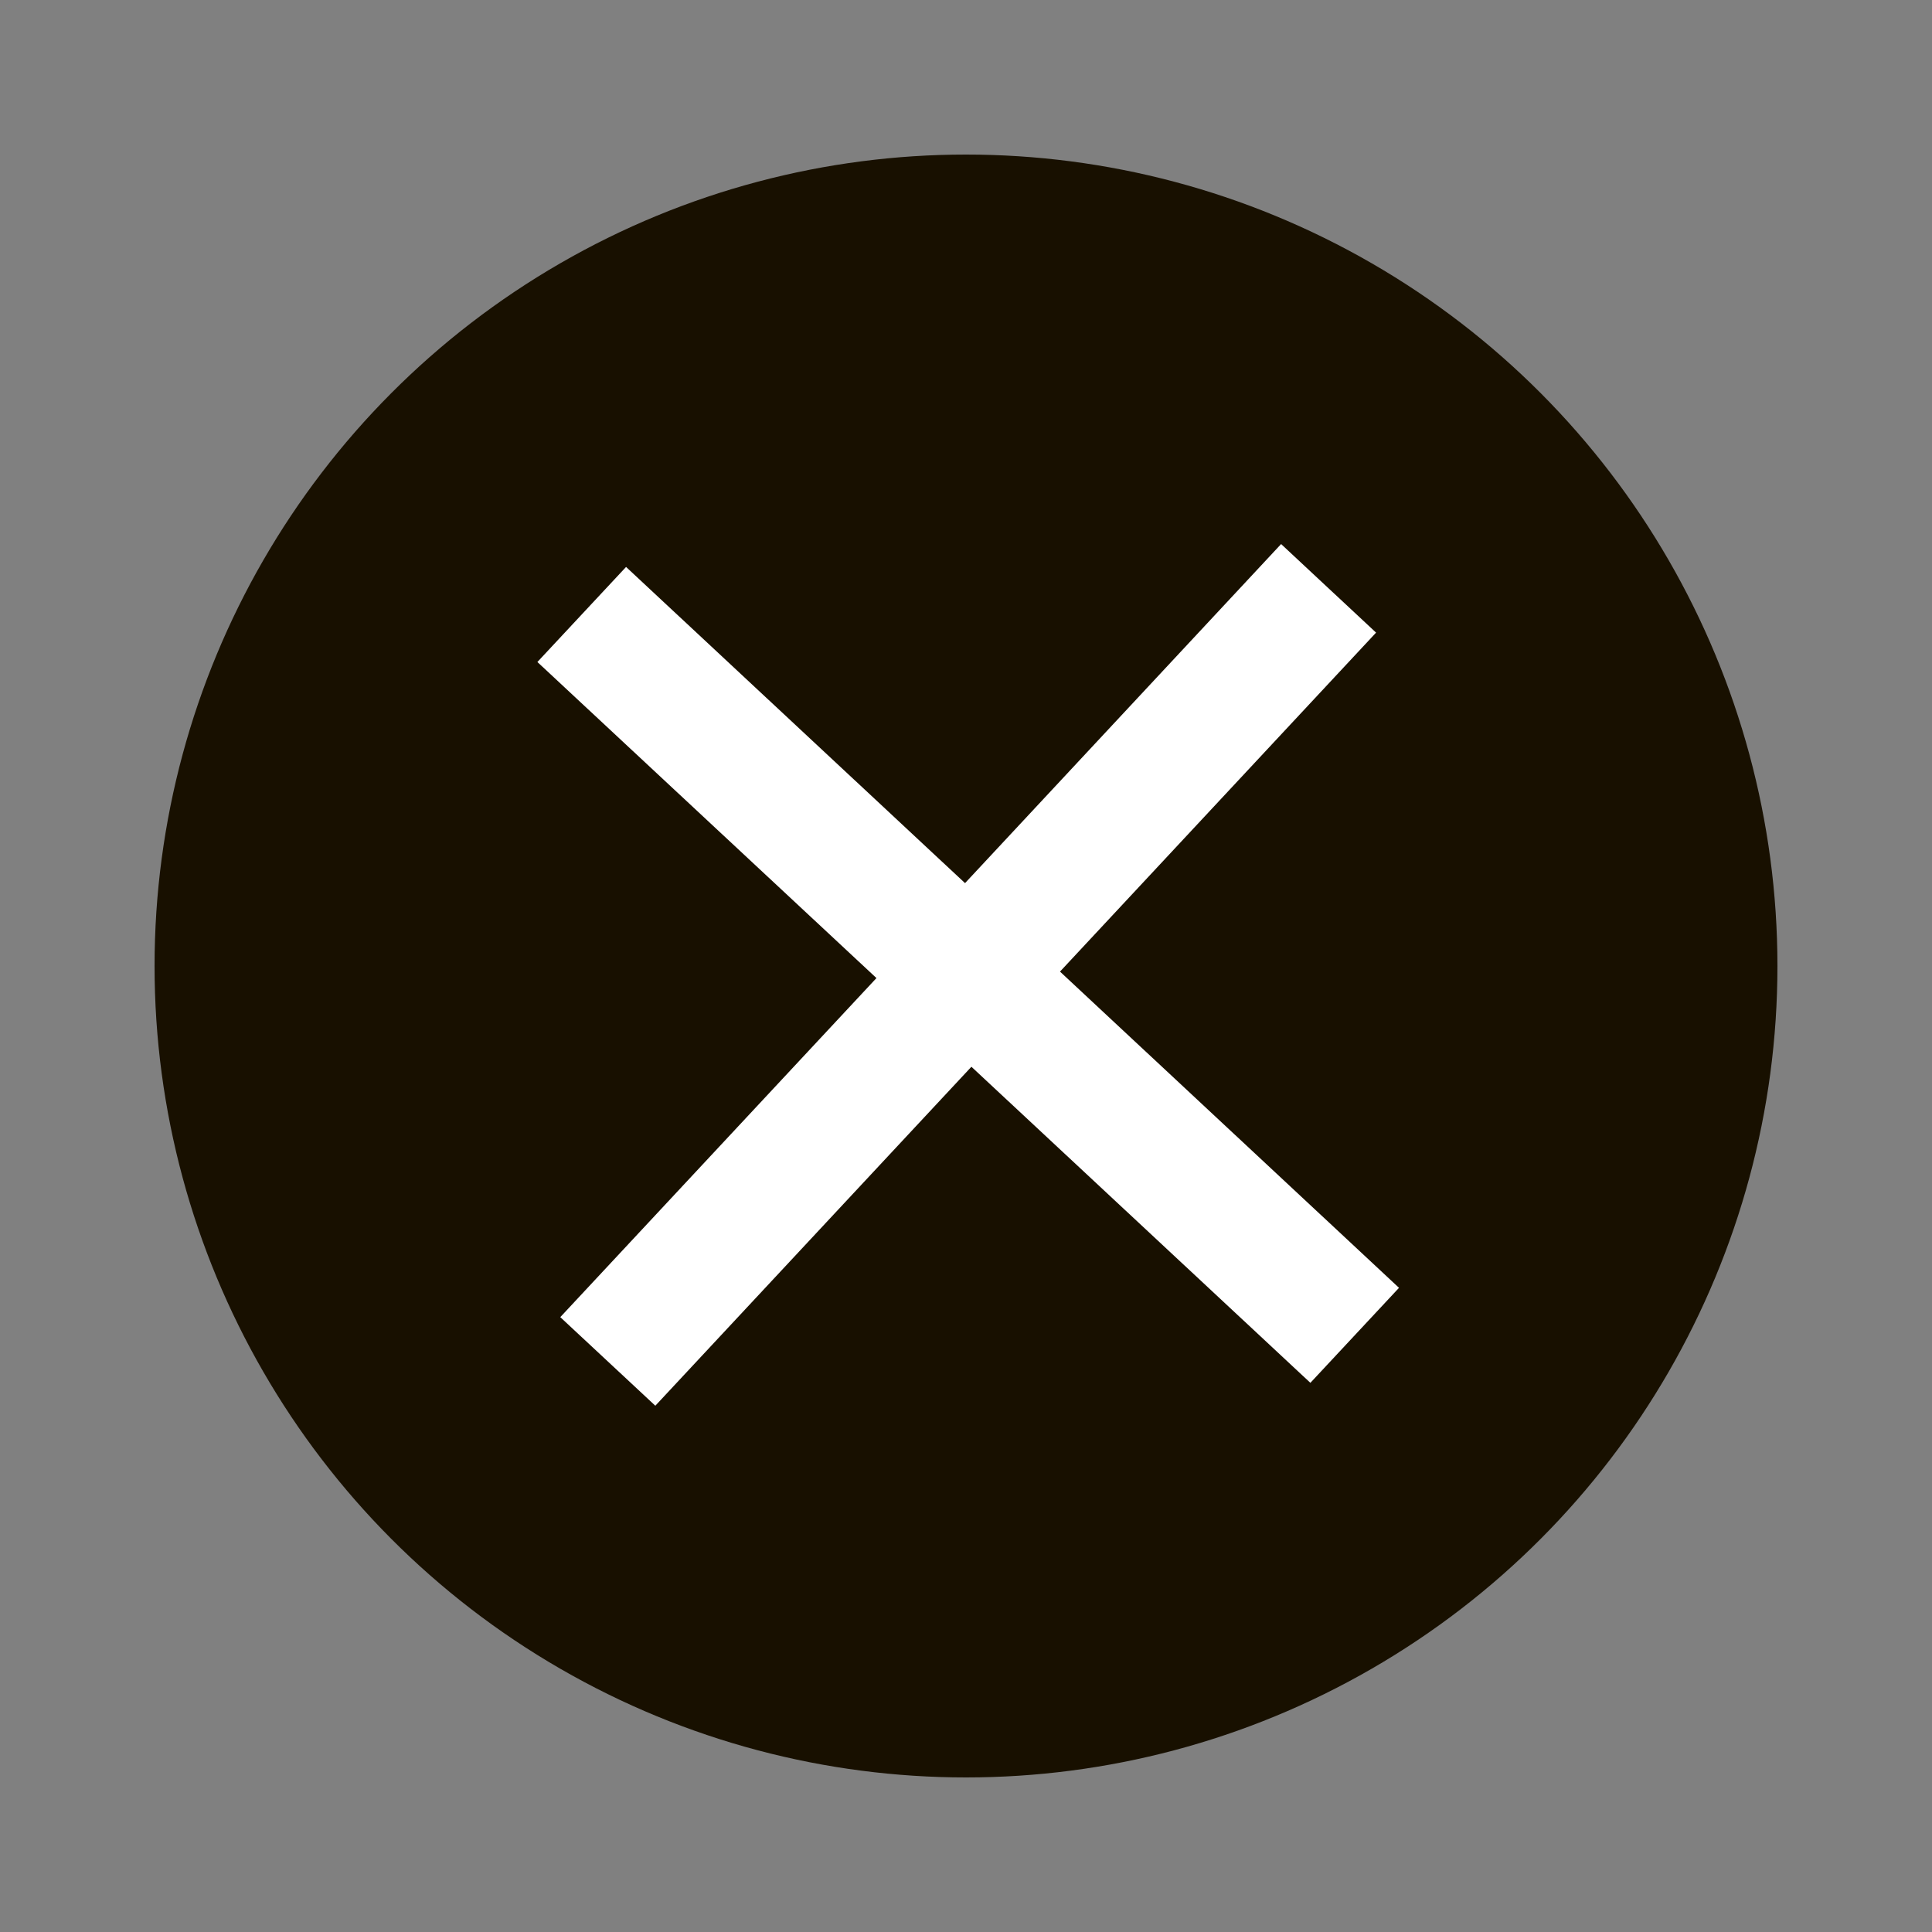 <?xml version="1.0" encoding="UTF-8"?><svg id="_レイヤー_1" xmlns="http://www.w3.org/2000/svg" width="20" height="20" viewBox="0 0 20 20"><rect x="0" y="0" width="20" height="20" fill="#808080" stroke="none"/><defs><style>.cls-1{fill:#181000;}.cls-2{fill:#fff;}</style></defs><circle class="cls-1" cx="10" cy="10" r="8.4"/><path class="cls-2" d="M14.482,13.332l-.917.983-3.509-3.272-3.272,3.509-.984-.917,3.273-3.51-3.51-3.272.918-.984,3.509,3.273,3.272-3.51.983.917-3.272,3.509,3.509,3.273Z"/></svg>